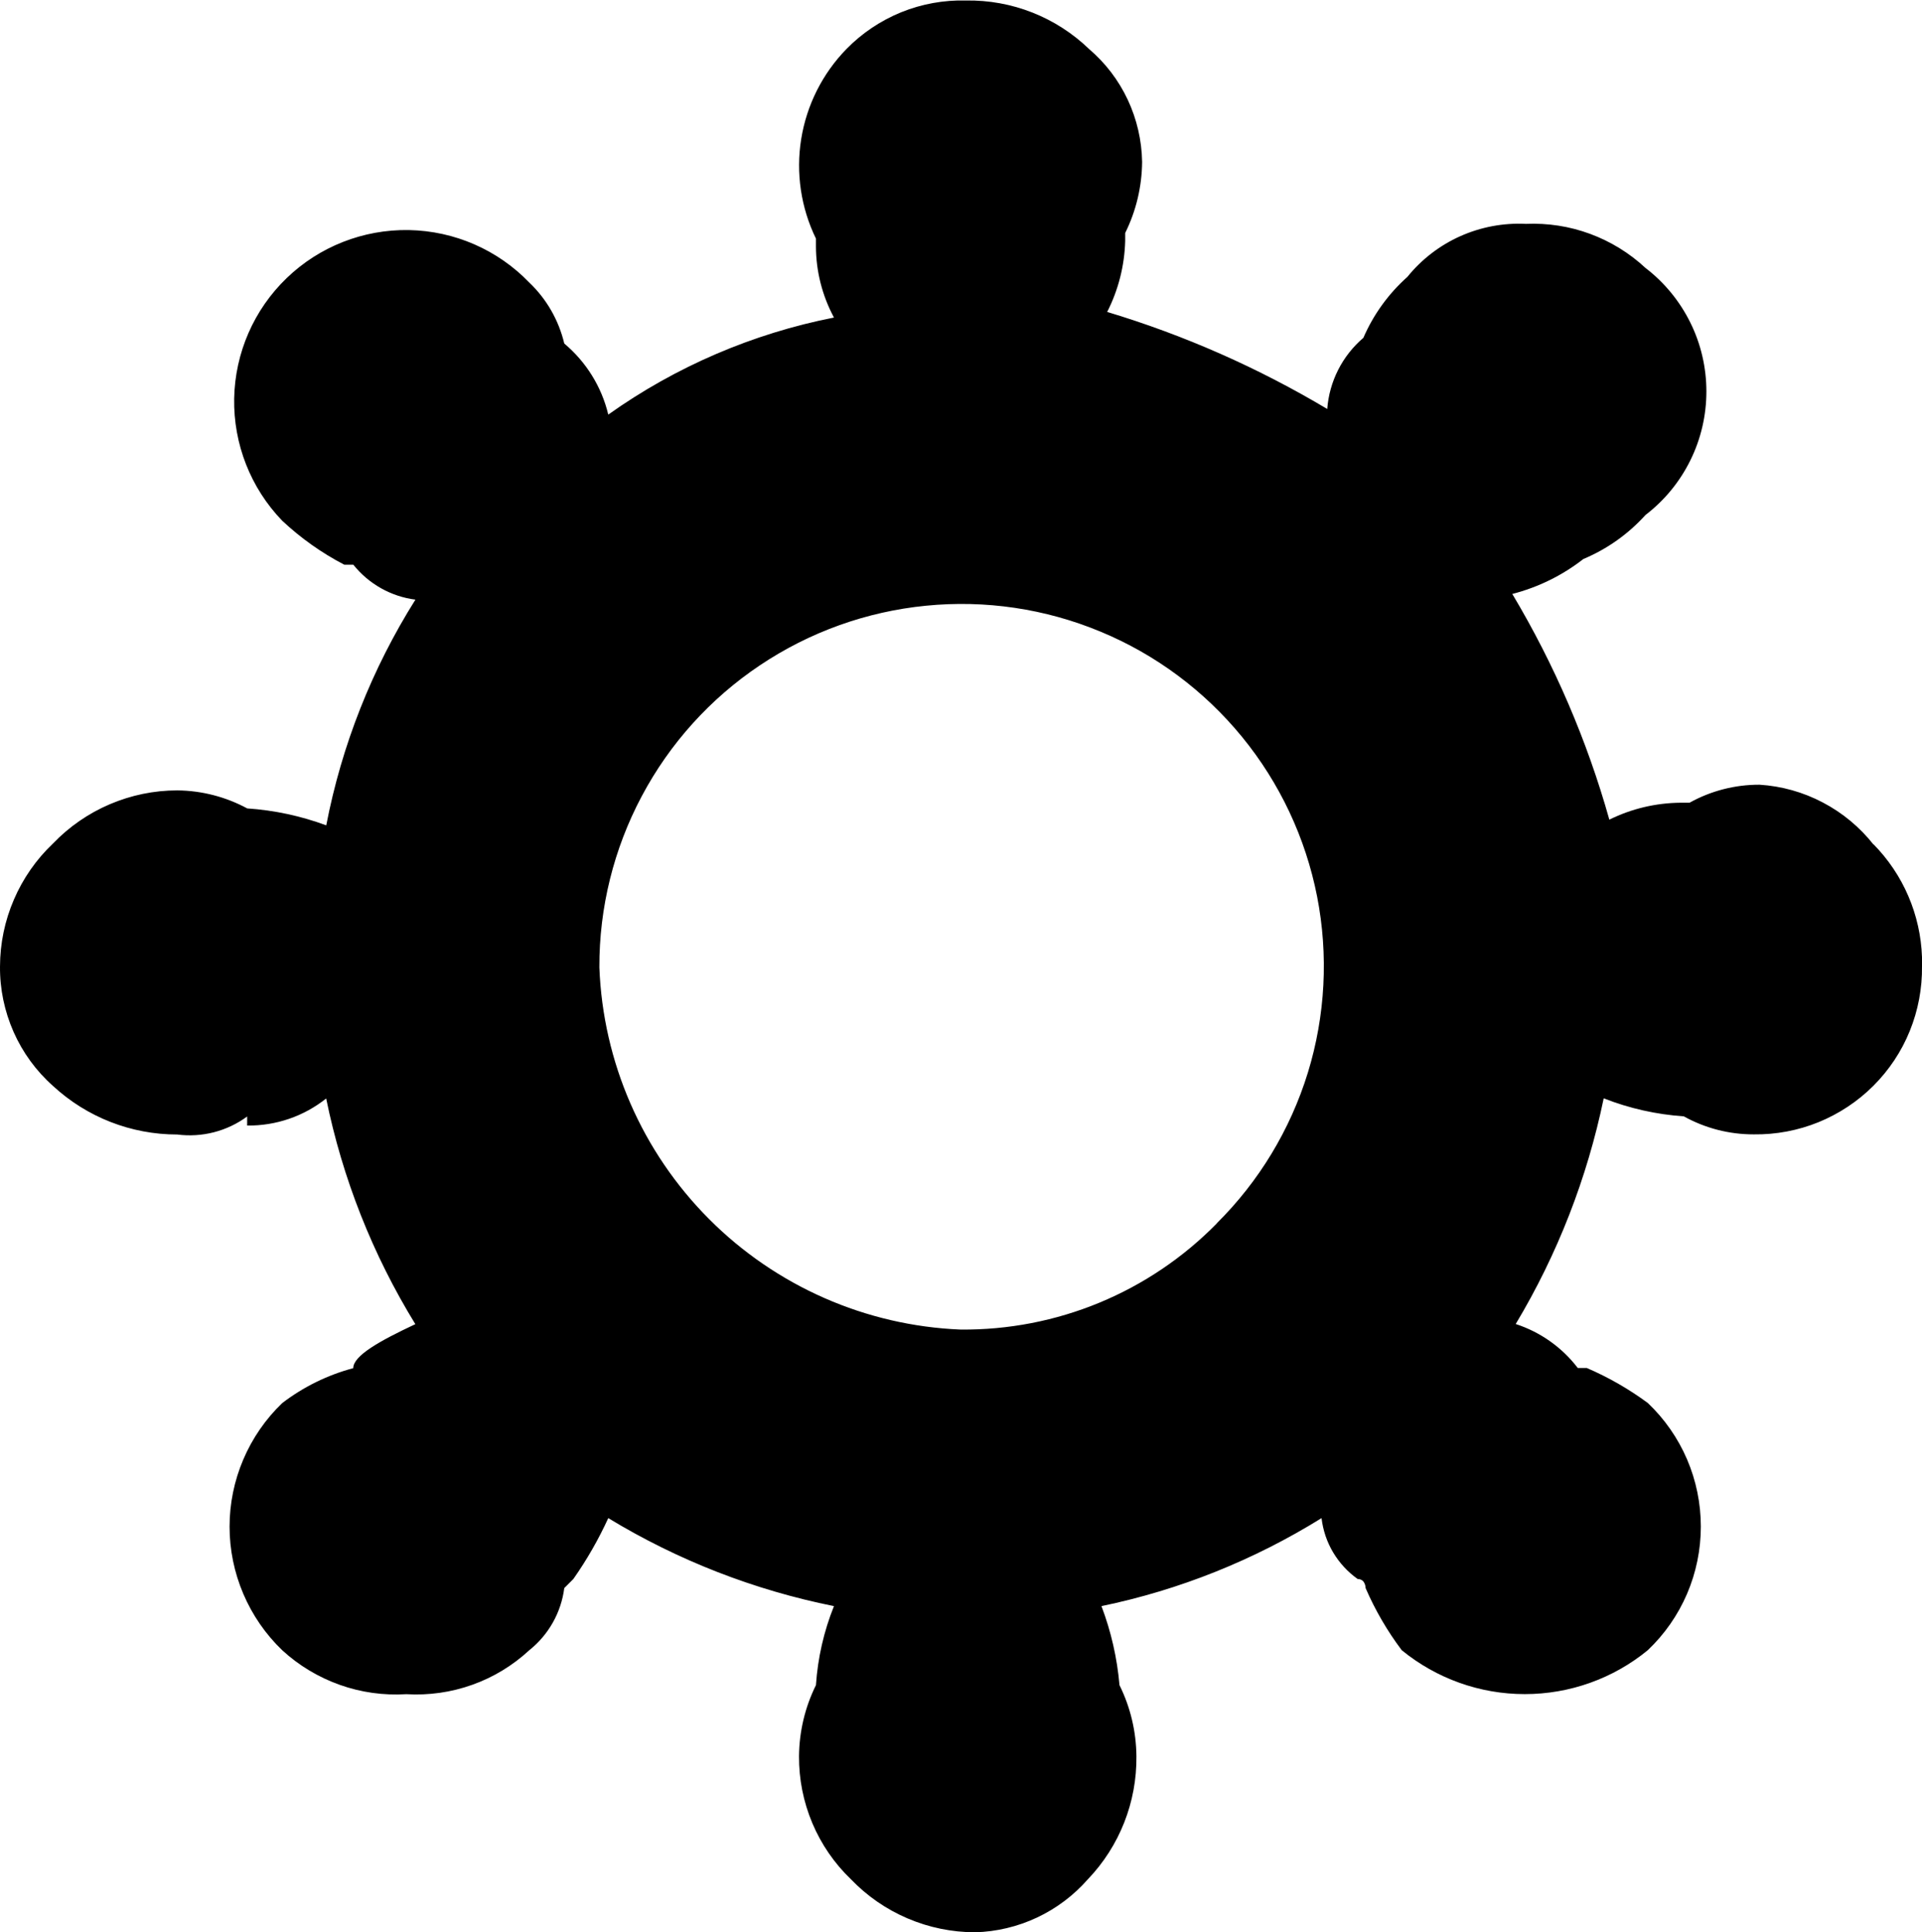 <?xml version="1.0" encoding="UTF-8"?>
<svg width="26.34" height="26.48" fill="none" version="1.1" viewBox="0 0 26.34 26.48" xmlns="http://www.w3.org/2000/svg" xmlns:cc="http://creativecommons.org/ns#" xmlns:dc="http://purl.org/dc/elements/1.1/" xmlns:rdf="http://www.w3.org/1999/02/22-rdf-syntax-ns#">
 <path d="m25.675 11.57c0.408 0.414 0.645 0.966 0.665 1.547v0.124c0.004 0.304-0.053 0.605-0.167 0.887s-0.284 0.537-0.499 0.752c-0.215 0.215-0.471 0.384-0.752 0.499-0.281 0.114-0.583 0.171-0.887 0.167-0.336 8e-4 -0.666-0.084-0.959-0.247-0.377-0.026-0.747-0.109-1.098-0.247-0.226 1.091-0.633 2.137-1.206 3.093 0.338 0.11 0.635 0.32 0.851 0.603h0.124c0.296 0.127 0.576 0.288 0.835 0.479 0.23 0.218 0.413 0.481 0.538 0.772 0.125 0.291 0.189 0.605 0.189 0.922 0 0.317-0.064 0.63-0.189 0.922-0.125 0.291-0.308 0.554-0.538 0.772-0.475 0.39-1.071 0.602-1.686 0.602s-1.21-0.213-1.686-0.602c-0.198-0.263-0.364-0.549-0.495-0.851 0 0 0-0.124-0.108-0.124-0.137-0.097-0.251-0.221-0.337-0.365s-0.139-0.304-0.159-0.47c-0.927 0.576-1.948 0.985-3.016 1.206 0.132 0.348 0.215 0.712 0.247 1.083 0.15 0.303 0.229 0.636 0.232 0.974 0.007 0.627-0.231 1.233-0.665 1.686-0.194 0.221-0.431 0.4-0.697 0.525-0.266 0.125-0.555 0.194-0.849 0.202-0.318-7e-4 -0.632-0.065-0.925-0.19s-0.556-0.307-0.777-0.537c-0.227-0.218-0.407-0.48-0.529-0.77s-0.184-0.602-0.182-0.916c0.003-0.338 0.082-0.671 0.232-0.974 0.025-0.372 0.108-0.737 0.247-1.083-1.093-0.219-2.14-0.627-3.093-1.206-0.134 0.293-0.294 0.572-0.479 0.835l-0.124 0.124c-0.043 0.335-0.215 0.64-0.479 0.851-0.226 0.209-0.491 0.371-0.781 0.474-0.29 0.104-0.598 0.147-0.905 0.129-0.31 0.019-0.62-0.024-0.912-0.128-0.292-0.104-0.561-0.265-0.789-0.475-0.228-0.219-0.409-0.482-0.533-0.773-0.124-0.291-0.188-0.604-0.188-0.92 0-0.316 0.064-0.629 0.188-0.92 0.124-0.291 0.305-0.554 0.533-0.773 0.29-0.222 0.621-0.385 0.974-0.479 0-0.17 0.356-0.371 0.851-0.603-0.585-0.952-0.999-1.999-1.222-3.093-0.307 0.245-0.69 0.376-1.083 0.371v-0.124c-0.276 0.203-0.619 0.291-0.959 0.247-0.631 3e-4 -1.238-0.237-1.701-0.665-0.231-0.205-0.416-0.458-0.541-0.741-0.125-0.283-0.189-0.589-0.186-0.898 9.9624e-4 -0.316 0.066-0.628 0.191-0.917 0.125-0.29 0.307-0.551 0.536-0.768 0.22-0.229 0.484-0.412 0.777-0.537s0.607-0.19 0.925-0.19c0.335 0.003 0.664 0.088 0.959 0.247 0.37 0.025 0.735 0.103 1.083 0.232 0.212-1.098 0.627-2.147 1.222-3.093-0.335-0.043-0.64-0.215-0.851-0.479h-0.124c-0.31-0.161-0.596-0.364-0.851-0.603-0.433-0.449-0.669-1.052-0.658-1.675 0.012-0.624 0.27-1.217 0.72-1.65 0.449-0.433 1.052-0.669 1.675-0.658 0.624 0.012 1.217 0.27 1.65 0.72 0.237 0.226 0.403 0.516 0.479 0.835 0.3 0.252 0.512 0.593 0.603 0.974 0.925-0.658 1.98-1.111 3.093-1.33-0.161-0.3-0.246-0.634-0.247-0.974v-0.108c-0.206-0.423-0.277-0.9-0.202-1.365 0.075-0.465 0.291-0.896 0.62-1.233 0.213-0.218 0.468-0.389 0.75-0.504 0.282-0.114 0.585-0.169 0.889-0.161 0.311-0.005 0.62 0.051 0.909 0.165 0.289 0.114 0.553 0.284 0.777 0.5 0.224 0.191 0.405 0.428 0.53 0.695s0.192 0.557 0.197 0.852c-0.003 0.338-0.082 0.671-0.232 0.974v0.108c-0.009 0.339-0.093 0.672-0.247 0.974 1.056 0.318 2.069 0.765 3.016 1.33 0.014-0.187 0.065-0.369 0.15-0.537 0.085-0.167 0.202-0.316 0.345-0.438 0.138-0.319 0.344-0.604 0.603-0.835 0.194-0.24 0.443-0.432 0.725-0.558 0.282-0.126 0.59-0.184 0.899-0.169 0.3-0.013 0.599 0.033 0.88 0.137s0.539 0.262 0.759 0.467c0.26 0.199 0.47 0.456 0.615 0.749s0.22 0.617 0.22 0.944-0.075 0.651-0.22 0.944c-0.145 0.294-0.355 0.55-0.615 0.749-0.236 0.261-0.526 0.467-0.851 0.603-0.288 0.225-0.62 0.388-0.974 0.479 0.578 0.968 1.025 2.008 1.33 3.093 0.303-0.15 0.636-0.229 0.975-0.232h0.124c0.293-0.163 0.623-0.248 0.959-0.247 0.303 0.019 0.599 0.102 0.868 0.244 0.269 0.141 0.506 0.338 0.694 0.576zm-9.002 5.197c0.581-0.576 1.01-1.286 1.251-2.068 0.24-0.782 0.283-1.611 0.126-2.414-0.158-0.803-0.511-1.554-1.029-2.187-0.518-0.633-1.184-1.129-1.94-1.442-0.755-0.314-1.577-0.436-2.391-0.355-0.814 0.08-1.596 0.361-2.275 0.816-0.68 0.455-1.236 1.071-1.62 1.794-0.384 0.722-0.584 1.528-0.581 2.346 0.049 1.298 0.586 2.53 1.504 3.45 0.917 0.92 2.148 1.461 3.446 1.514 0.653 0.006 1.3-0.119 1.904-0.369 0.603-0.25 1.15-0.619 1.607-1.085z" fill="#000"/>
</svg>
